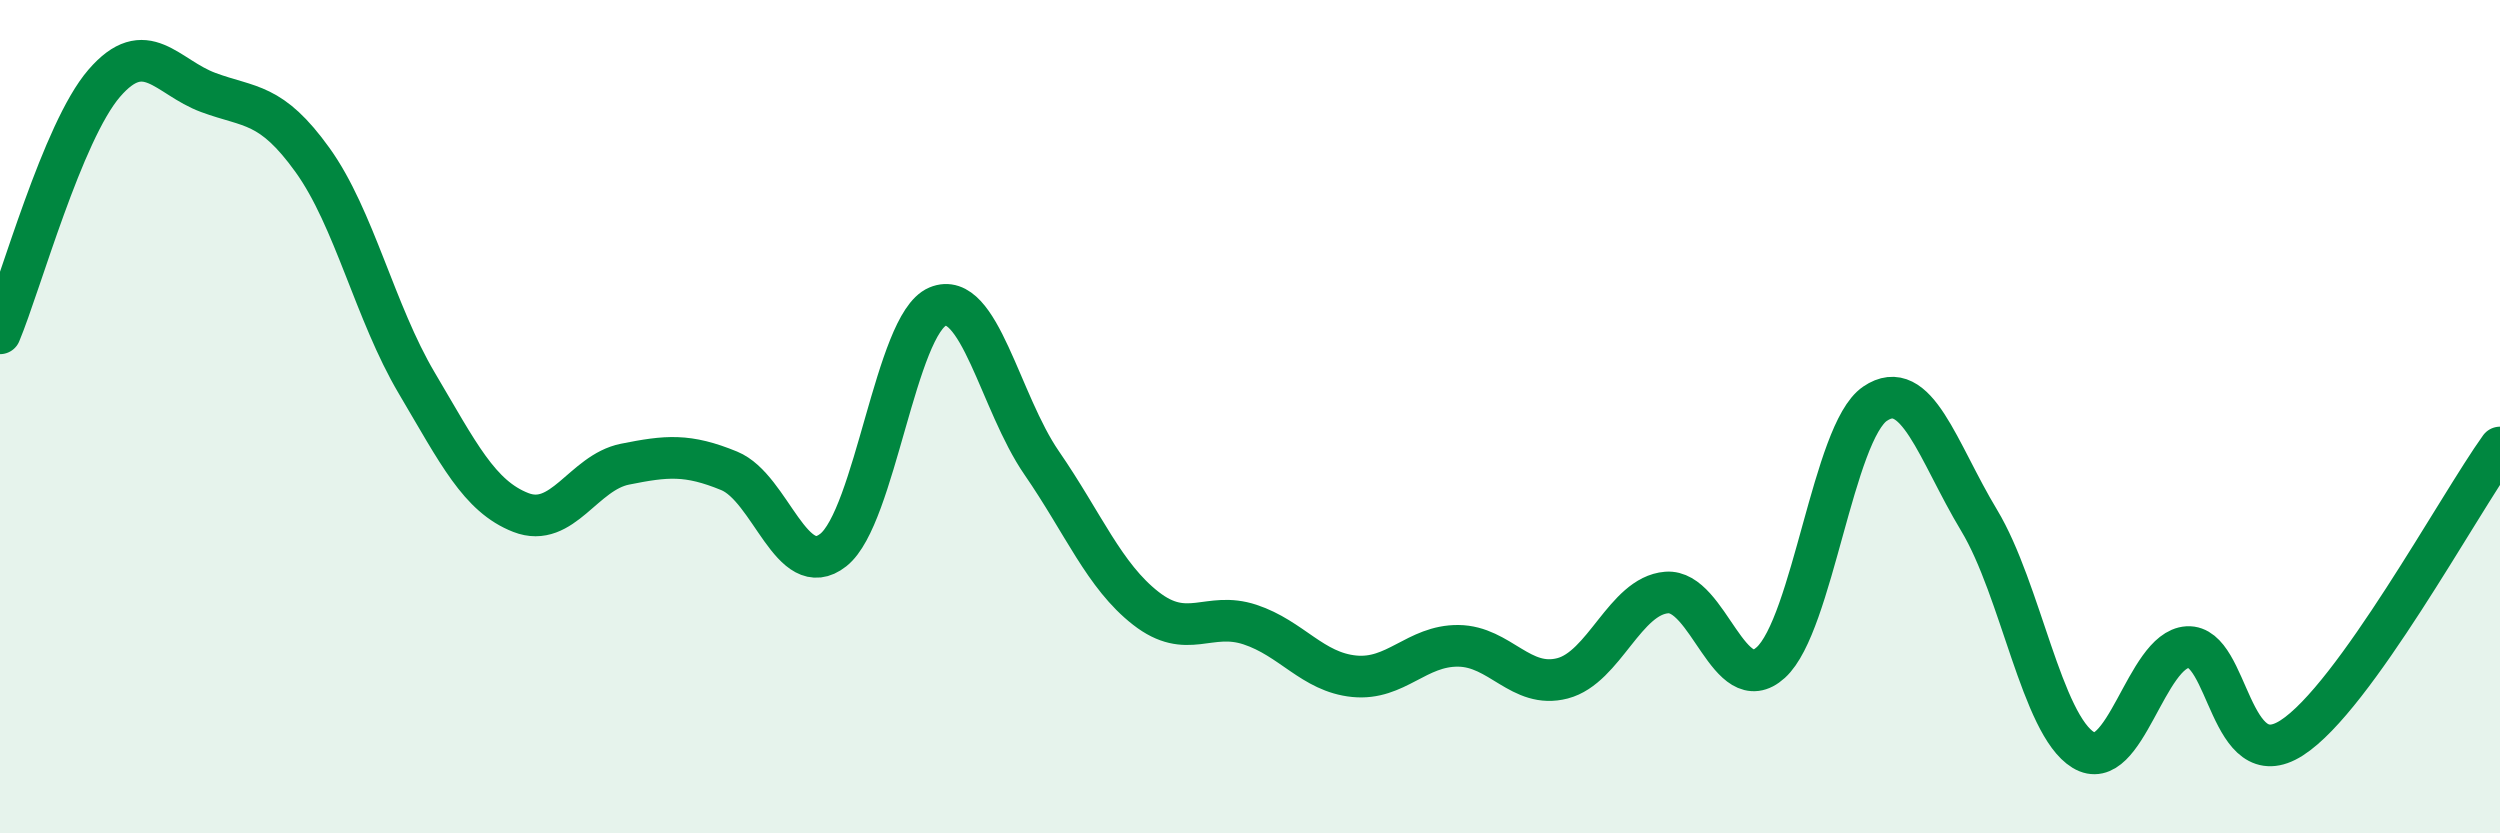 
    <svg width="60" height="20" viewBox="0 0 60 20" xmlns="http://www.w3.org/2000/svg">
      <path
        d="M 0,8 C 0.5,6.8 1.5,3.16 2.5,2 C 3.5,0.84 4,1.85 5,2.22 C 6,2.59 6.5,2.45 7.5,3.84 C 8.5,5.23 9,7.5 10,9.19 C 11,10.88 11.5,11.91 12.5,12.3 C 13.5,12.69 14,11.34 15,11.14 C 16,10.94 16.5,10.89 17.5,11.3 C 18.5,11.71 19,13.99 20,13.2 C 21,12.41 21.5,7.78 22.5,7.36 C 23.5,6.94 24,9.66 25,11.11 C 26,12.56 26.5,13.82 27.5,14.6 C 28.5,15.38 29,14.66 30,14.99 C 31,15.32 31.5,16.13 32.5,16.23 C 33.5,16.33 34,15.49 35,15.5 C 36,15.51 36.5,16.54 37.5,16.28 C 38.5,16.02 39,14.3 40,14.22 C 41,14.14 41.5,16.81 42.5,15.9 C 43.5,14.99 44,10.37 45,9.69 C 46,9.01 46.5,10.83 47.5,12.49 C 48.5,14.15 49,17.39 50,18 C 51,18.61 51.5,15.59 52.5,15.53 C 53.5,15.47 53.5,18.67 55,17.71 C 56.5,16.75 59,12.13 60,10.74L60 20L0 20Z"
        fill="#008740"
        opacity="0.1"
        stroke-linecap="round"
        stroke-linejoin="round"
      />
      <path
        d="M 0,8 C 0.5,6.8 1.5,3.16 2.5,2 C 3.5,0.84 4,1.85 5,2.22 C 6,2.59 6.5,2.45 7.5,3.84 C 8.5,5.23 9,7.5 10,9.19 C 11,10.88 11.5,11.91 12.5,12.3 C 13.5,12.69 14,11.34 15,11.14 C 16,10.94 16.5,10.89 17.5,11.3 C 18.5,11.71 19,13.99 20,13.2 C 21,12.41 21.5,7.78 22.5,7.36 C 23.5,6.94 24,9.66 25,11.11 C 26,12.56 26.5,13.82 27.5,14.6 C 28.5,15.38 29,14.66 30,14.99 C 31,15.32 31.5,16.13 32.5,16.23 C 33.5,16.33 34,15.49 35,15.5 C 36,15.51 36.5,16.54 37.5,16.28 C 38.5,16.02 39,14.3 40,14.22 C 41,14.14 41.5,16.81 42.5,15.9 C 43.5,14.99 44,10.37 45,9.69 C 46,9.01 46.5,10.83 47.5,12.49 C 48.5,14.15 49,17.39 50,18 C 51,18.61 51.5,15.59 52.5,15.53 C 53.5,15.47 53.5,18.67 55,17.71 C 56.5,16.75 59,12.13 60,10.74"
        stroke="#008740"
        stroke-width="1"
        fill="none"
        stroke-linecap="round"
        stroke-linejoin="round"
      />
    </svg>
  